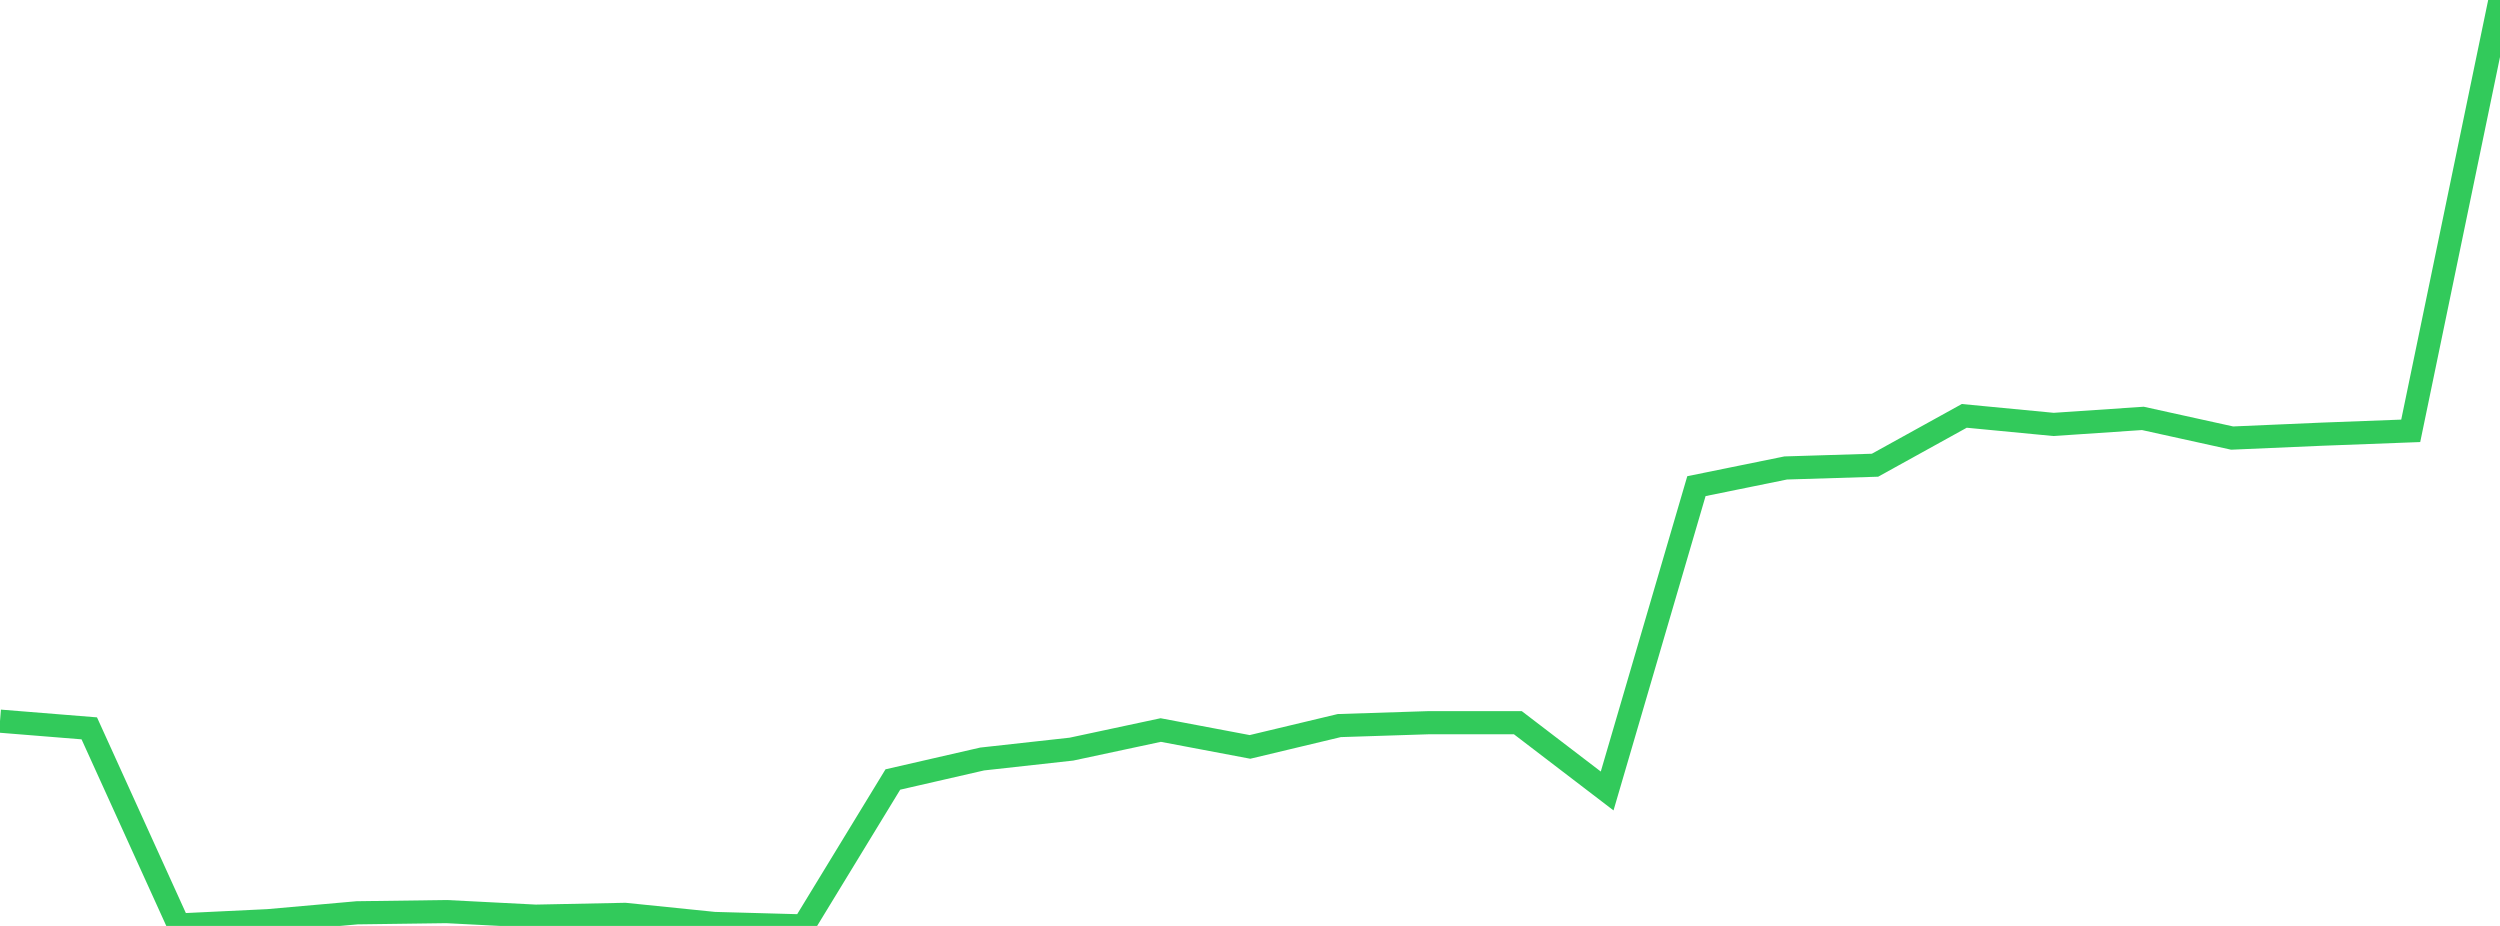 <?xml version="1.0" standalone="no"?>
<!DOCTYPE svg PUBLIC "-//W3C//DTD SVG 1.1//EN" "http://www.w3.org/Graphics/SVG/1.1/DTD/svg11.dtd">

<svg width="135" height="50" viewBox="0 0 135 50" preserveAspectRatio="none" 
  xmlns="http://www.w3.org/2000/svg"
  xmlns:xlink="http://www.w3.org/1999/xlink">


<polyline points="0.0, 38.942 4.821, 39.331 9.643, 49.949 14.464, 49.718 19.286, 49.291 24.107, 49.226 28.929, 49.473 33.75, 49.376 38.571, 49.867 43.393, 50.0 48.214, 42.093 53.036, 40.986 57.857, 40.453 62.679, 39.422 67.5, 40.333 72.321, 39.181 77.143, 39.026 81.964, 39.026 86.786, 42.713 91.607, 26.252 96.429, 25.27 101.25, 25.122 106.071, 22.457 110.893, 22.919 115.714, 22.593 120.536, 23.656 125.357, 23.447 130.179, 23.265 135.0, 0.0" fill="none" stroke="#32ca5b" stroke-width="1.25"/>

</svg>
